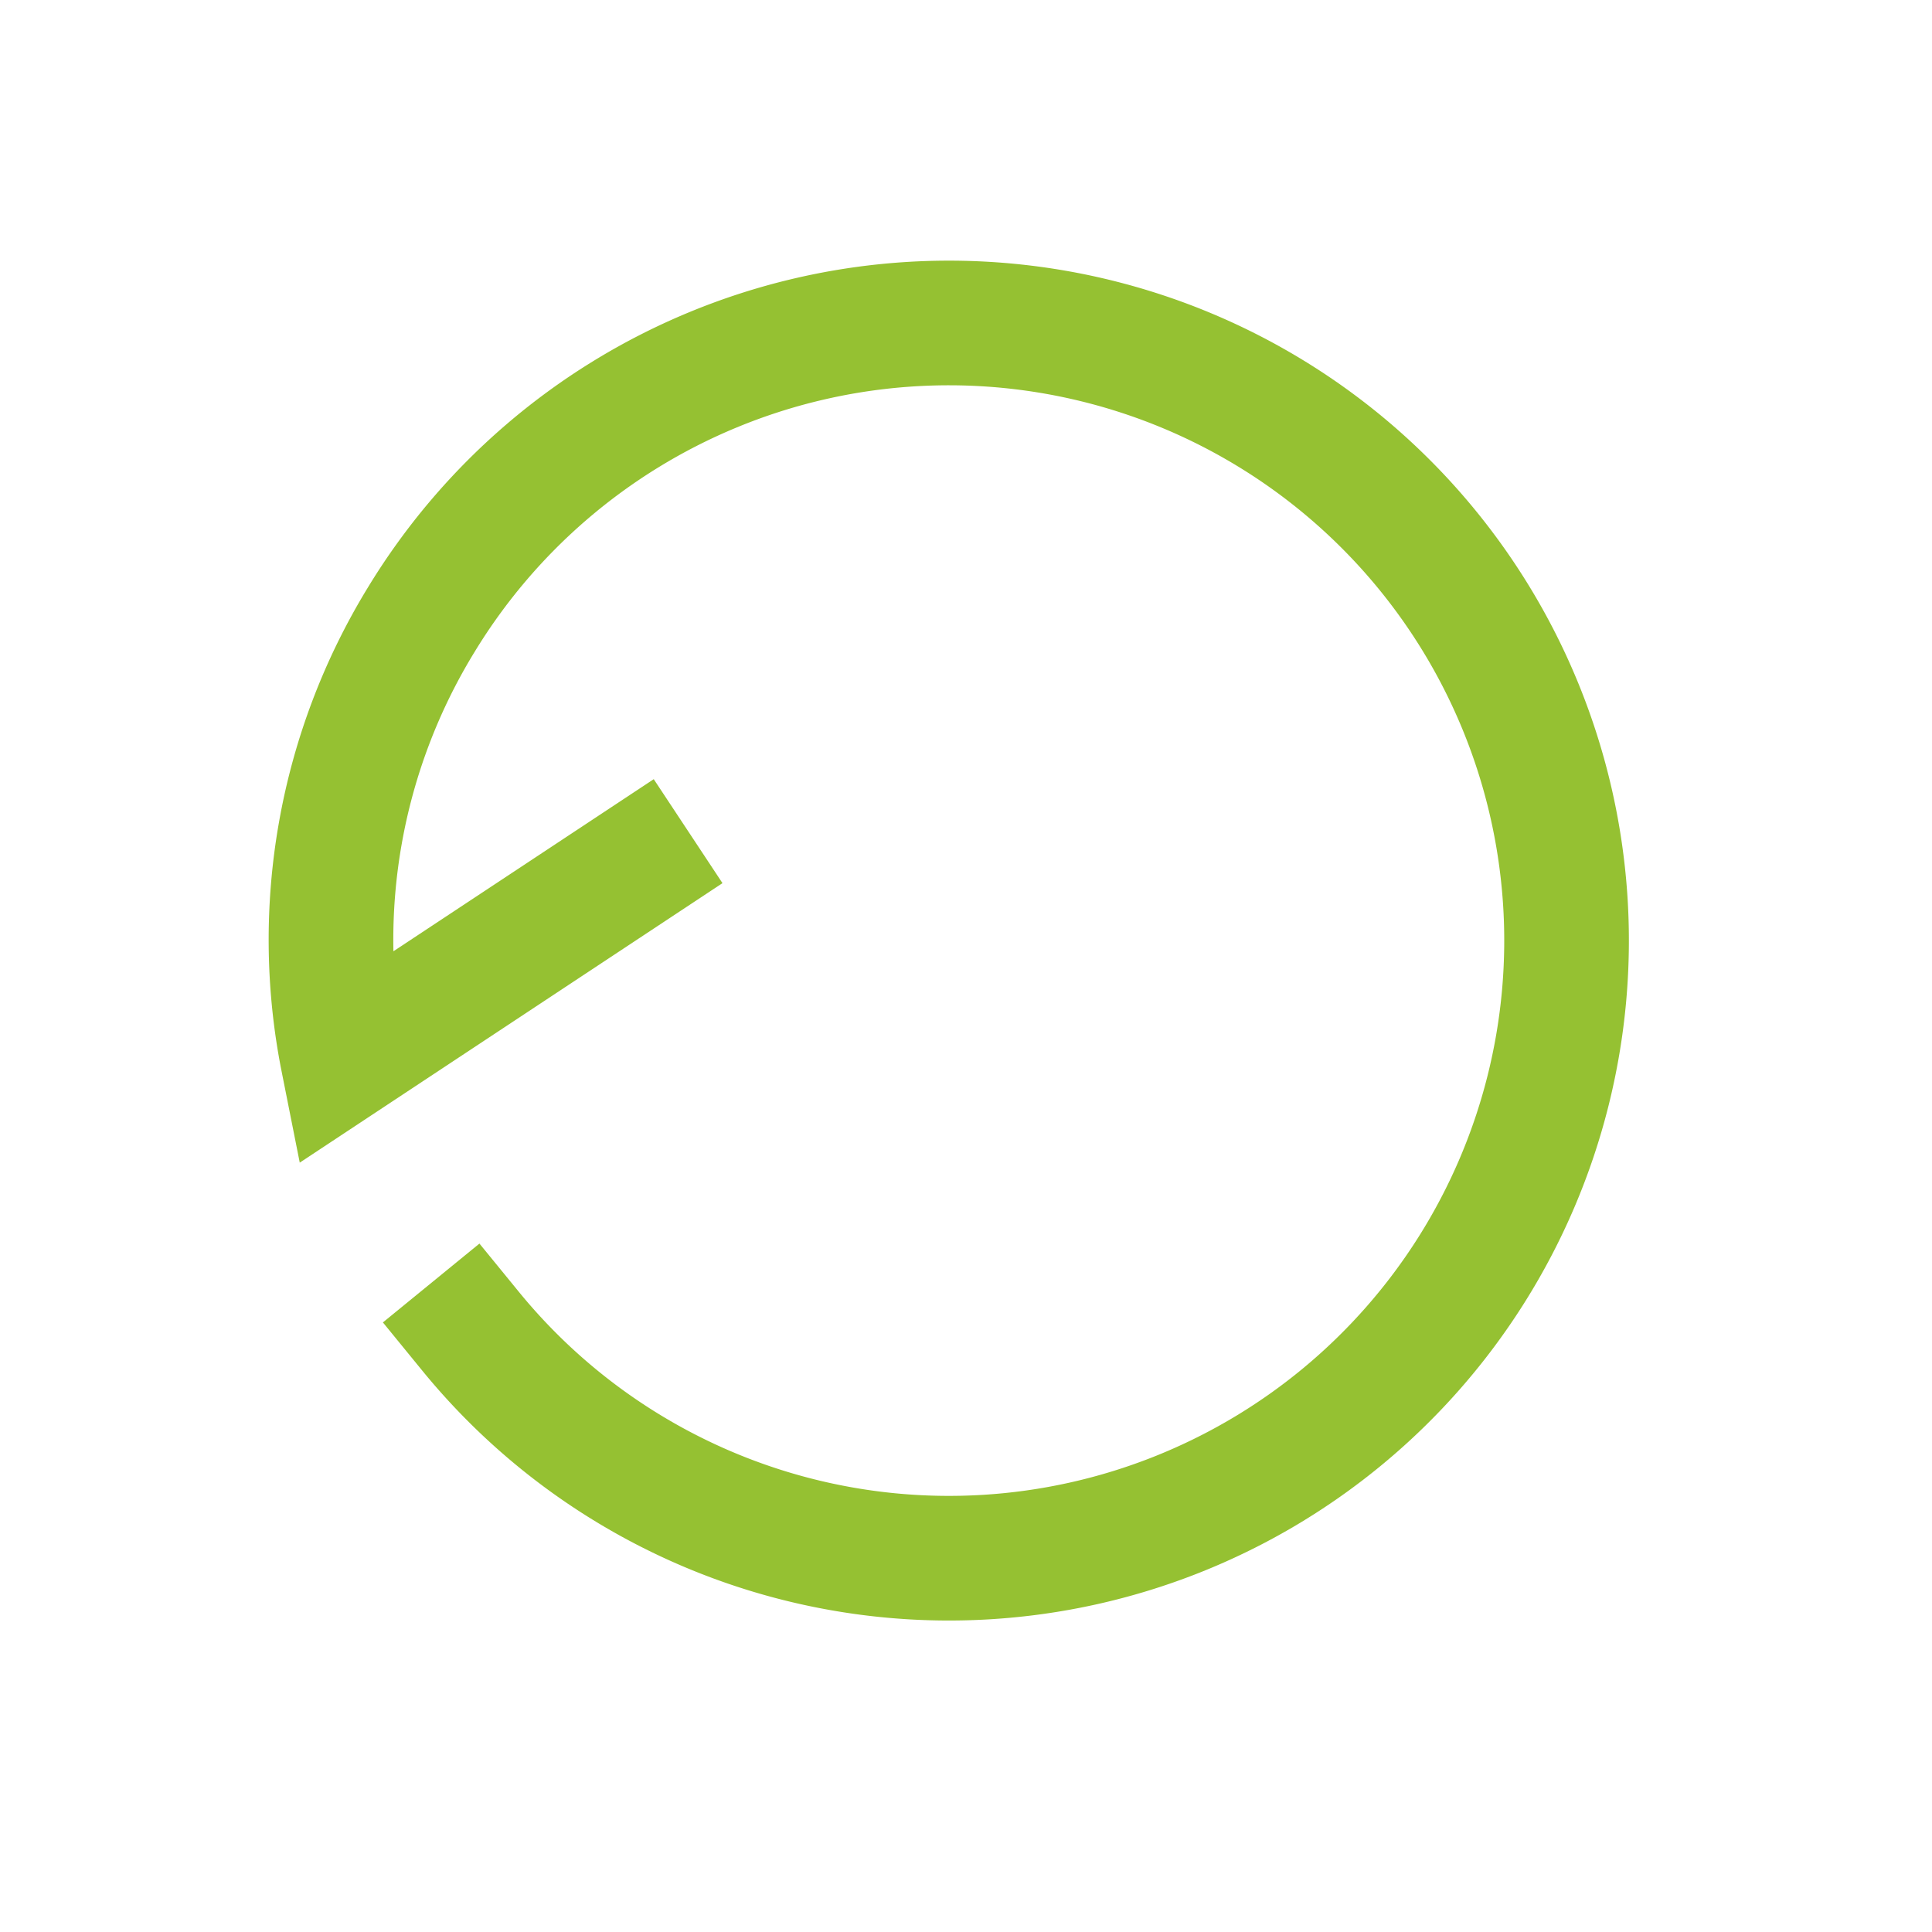 <svg width="31" height="31" fill="none" xmlns="http://www.w3.org/2000/svg"><path d="M7.551 21.361a9.91 9.91 0 10-.793-11.416A9.836 9.836 0 005.5 17l4.707-3.112" stroke="#95c132" stroke-width="2" stroke-linecap="square"/></svg>